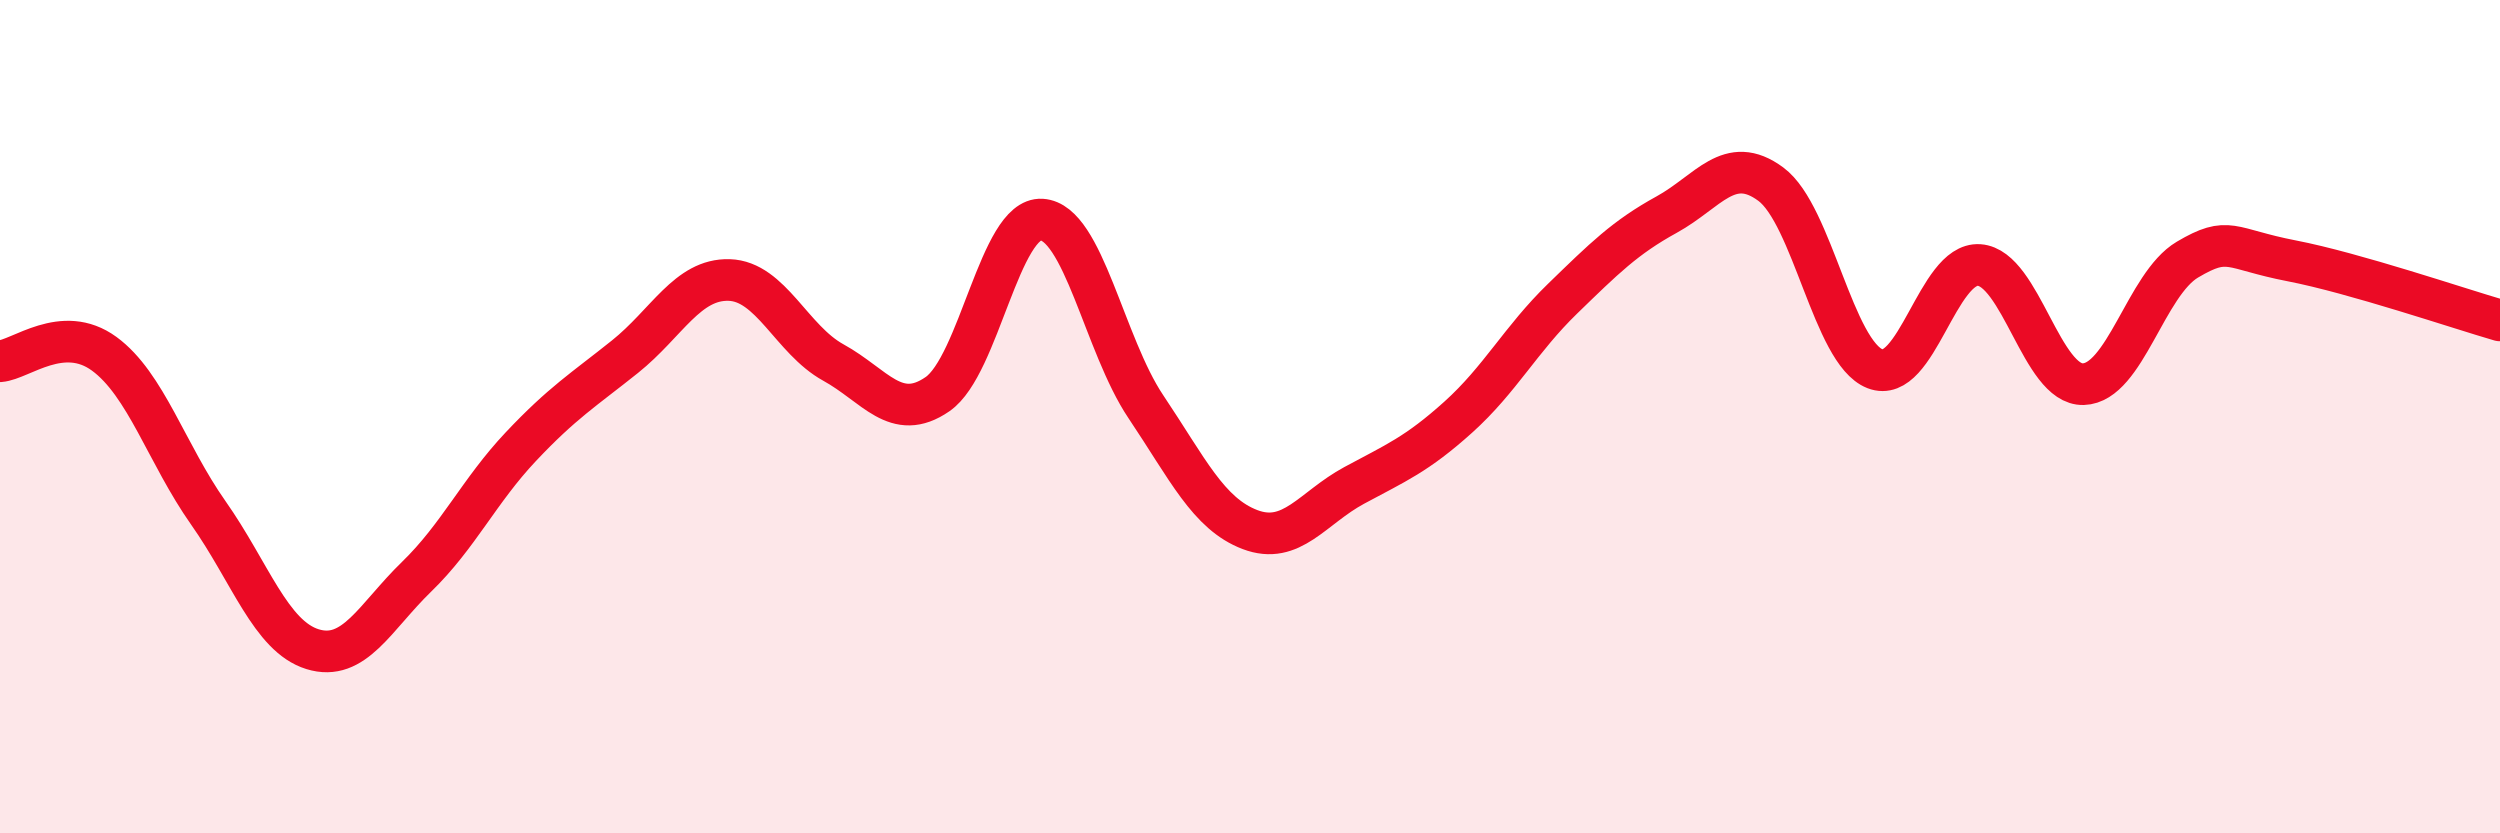 
    <svg width="60" height="20" viewBox="0 0 60 20" xmlns="http://www.w3.org/2000/svg">
      <path
        d="M 0,8.67 C 0.5,8.63 1.5,7.76 2.5,8.49 C 3.5,9.22 4,10.89 5,12.31 C 6,13.73 6.5,15.27 7.5,15.58 C 8.5,15.89 9,14.81 10,13.84 C 11,12.87 11.5,11.78 12.5,10.72 C 13.5,9.66 14,9.36 15,8.56 C 16,7.76 16.5,6.69 17.5,6.72 C 18.5,6.75 19,8.15 20,8.7 C 21,9.25 21.5,10.15 22.5,9.46 C 23.5,8.77 24,5.21 25,5.27 C 26,5.33 26.5,8.27 27.5,9.76 C 28.5,11.25 29,12.33 30,12.71 C 31,13.09 31.5,12.19 32.5,11.65 C 33.5,11.11 34,10.91 35,10.01 C 36,9.11 36.5,8.14 37.5,7.17 C 38.5,6.2 39,5.7 40,5.15 C 41,4.6 41.5,3.68 42.5,4.42 C 43.5,5.16 44,8.46 45,8.85 C 46,9.24 46.5,6.29 47.5,6.36 C 48.5,6.43 49,9.25 50,9.22 C 51,9.19 51.5,6.82 52.5,6.23 C 53.5,5.64 53.5,5.97 55,6.26 C 56.5,6.55 59,7.4 60,7.69L60 20L0 20Z"
        fill="#EB0A25"
        opacity="0.1"
        stroke-linecap="round"
        stroke-linejoin="round"
      />
      <path
        d="M 0,8.67 C 0.5,8.63 1.5,7.76 2.5,8.49 C 3.5,9.22 4,10.89 5,12.31 C 6,13.73 6.5,15.27 7.5,15.58 C 8.5,15.89 9,14.81 10,13.84 C 11,12.87 11.5,11.78 12.5,10.72 C 13.5,9.66 14,9.36 15,8.56 C 16,7.76 16.5,6.69 17.5,6.72 C 18.5,6.75 19,8.15 20,8.7 C 21,9.25 21.5,10.15 22.5,9.46 C 23.5,8.77 24,5.21 25,5.27 C 26,5.33 26.5,8.27 27.5,9.76 C 28.5,11.25 29,12.33 30,12.71 C 31,13.09 31.5,12.19 32.5,11.65 C 33.5,11.11 34,10.91 35,10.01 C 36,9.11 36.5,8.14 37.5,7.17 C 38.5,6.2 39,5.7 40,5.15 C 41,4.6 41.5,3.68 42.5,4.42 C 43.5,5.16 44,8.46 45,8.85 C 46,9.24 46.5,6.29 47.5,6.36 C 48.5,6.43 49,9.25 50,9.22 C 51,9.19 51.5,6.82 52.5,6.23 C 53.5,5.64 53.5,5.97 55,6.26 C 56.5,6.55 59,7.4 60,7.69"
        stroke="#EB0A25"
        stroke-width="1"
        fill="none"
        stroke-linecap="round"
        stroke-linejoin="round"
      />
    </svg>
  